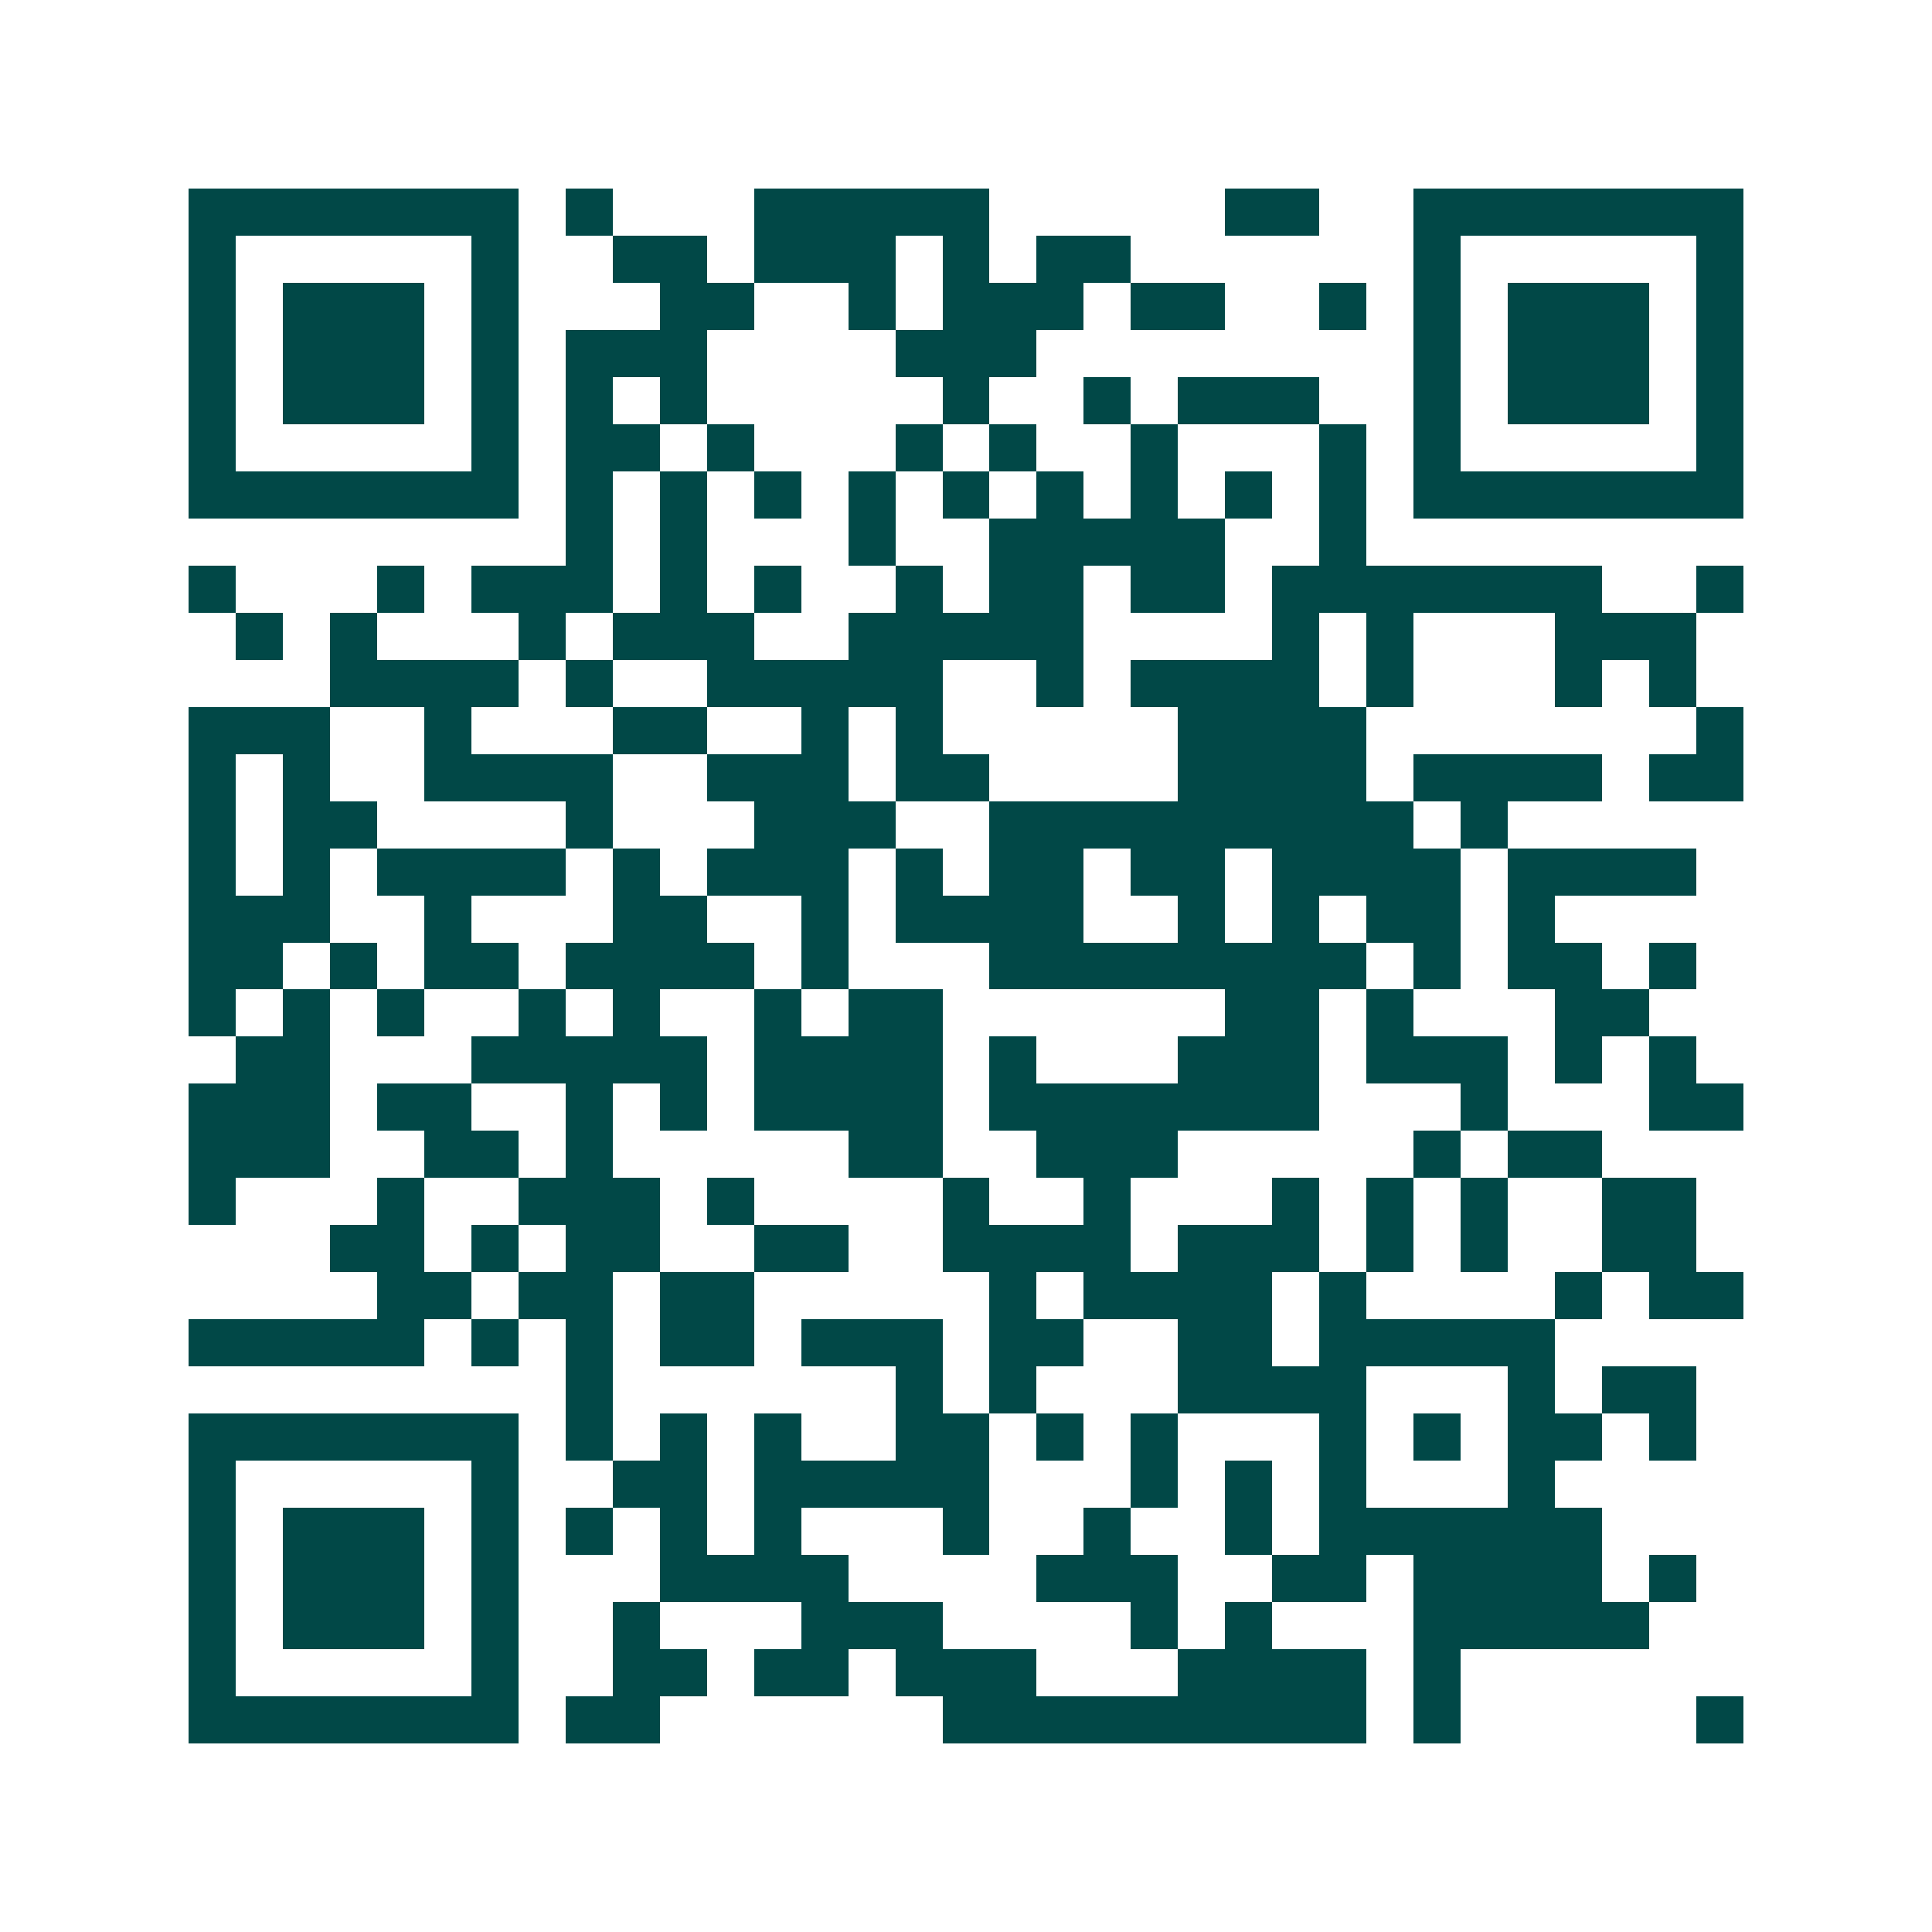 <svg xmlns="http://www.w3.org/2000/svg" width="200" height="200" viewBox="0 0 41 41" shape-rendering="crispEdges"><path fill="#ffffff" d="M0 0h41v41H0z"/><path stroke="#014847" d="M4 4.5h7m1 0h1m3 0h5m5 0h2m2 0h7M4 5.5h1m5 0h1m2 0h2m1 0h3m1 0h1m1 0h2m6 0h1m5 0h1M4 6.5h1m1 0h3m1 0h1m3 0h2m2 0h1m1 0h3m1 0h2m2 0h1m1 0h1m1 0h3m1 0h1M4 7.5h1m1 0h3m1 0h1m1 0h3m4 0h3m8 0h1m1 0h3m1 0h1M4 8.5h1m1 0h3m1 0h1m1 0h1m1 0h1m5 0h1m2 0h1m1 0h3m2 0h1m1 0h3m1 0h1M4 9.5h1m5 0h1m1 0h2m1 0h1m3 0h1m1 0h1m2 0h1m3 0h1m1 0h1m5 0h1M4 10.5h7m1 0h1m1 0h1m1 0h1m1 0h1m1 0h1m1 0h1m1 0h1m1 0h1m1 0h1m1 0h7M12 11.5h1m1 0h1m3 0h1m2 0h5m2 0h1M4 12.5h1m3 0h1m1 0h3m1 0h1m1 0h1m2 0h1m1 0h2m1 0h2m1 0h7m2 0h1M5 13.5h1m1 0h1m3 0h1m1 0h3m2 0h5m4 0h1m1 0h1m3 0h3M7 14.5h4m1 0h1m2 0h5m2 0h1m1 0h4m1 0h1m3 0h1m1 0h1M4 15.5h3m2 0h1m3 0h2m2 0h1m1 0h1m5 0h4m7 0h1M4 16.5h1m1 0h1m2 0h4m2 0h3m1 0h2m4 0h4m1 0h4m1 0h2M4 17.5h1m1 0h2m4 0h1m3 0h3m2 0h9m1 0h1M4 18.5h1m1 0h1m1 0h4m1 0h1m1 0h3m1 0h1m1 0h2m1 0h2m1 0h4m1 0h4M4 19.5h3m2 0h1m3 0h2m2 0h1m1 0h4m2 0h1m1 0h1m1 0h2m1 0h1M4 20.5h2m1 0h1m1 0h2m1 0h4m1 0h1m3 0h8m1 0h1m1 0h2m1 0h1M4 21.5h1m1 0h1m1 0h1m2 0h1m1 0h1m2 0h1m1 0h2m6 0h2m1 0h1m3 0h2M5 22.5h2m3 0h5m1 0h4m1 0h1m3 0h3m1 0h3m1 0h1m1 0h1M4 23.5h3m1 0h2m2 0h1m1 0h1m1 0h4m1 0h7m3 0h1m3 0h2M4 24.5h3m2 0h2m1 0h1m5 0h2m2 0h3m5 0h1m1 0h2M4 25.5h1m3 0h1m2 0h3m1 0h1m4 0h1m2 0h1m3 0h1m1 0h1m1 0h1m2 0h2M7 26.5h2m1 0h1m1 0h2m2 0h2m2 0h4m1 0h3m1 0h1m1 0h1m2 0h2M8 27.5h2m1 0h2m1 0h2m5 0h1m1 0h4m1 0h1m4 0h1m1 0h2M4 28.5h5m1 0h1m1 0h1m1 0h2m1 0h3m1 0h2m2 0h2m1 0h5M12 29.5h1m6 0h1m1 0h1m3 0h4m3 0h1m1 0h2M4 30.5h7m1 0h1m1 0h1m1 0h1m2 0h2m1 0h1m1 0h1m3 0h1m1 0h1m1 0h2m1 0h1M4 31.5h1m5 0h1m2 0h2m1 0h5m3 0h1m1 0h1m1 0h1m3 0h1M4 32.5h1m1 0h3m1 0h1m1 0h1m1 0h1m1 0h1m3 0h1m2 0h1m2 0h1m1 0h6M4 33.5h1m1 0h3m1 0h1m3 0h4m4 0h3m2 0h2m1 0h4m1 0h1M4 34.5h1m1 0h3m1 0h1m2 0h1m3 0h3m4 0h1m1 0h1m3 0h5M4 35.5h1m5 0h1m2 0h2m1 0h2m1 0h3m3 0h4m1 0h1M4 36.5h7m1 0h2m6 0h9m1 0h1m5 0h1"/></svg>
